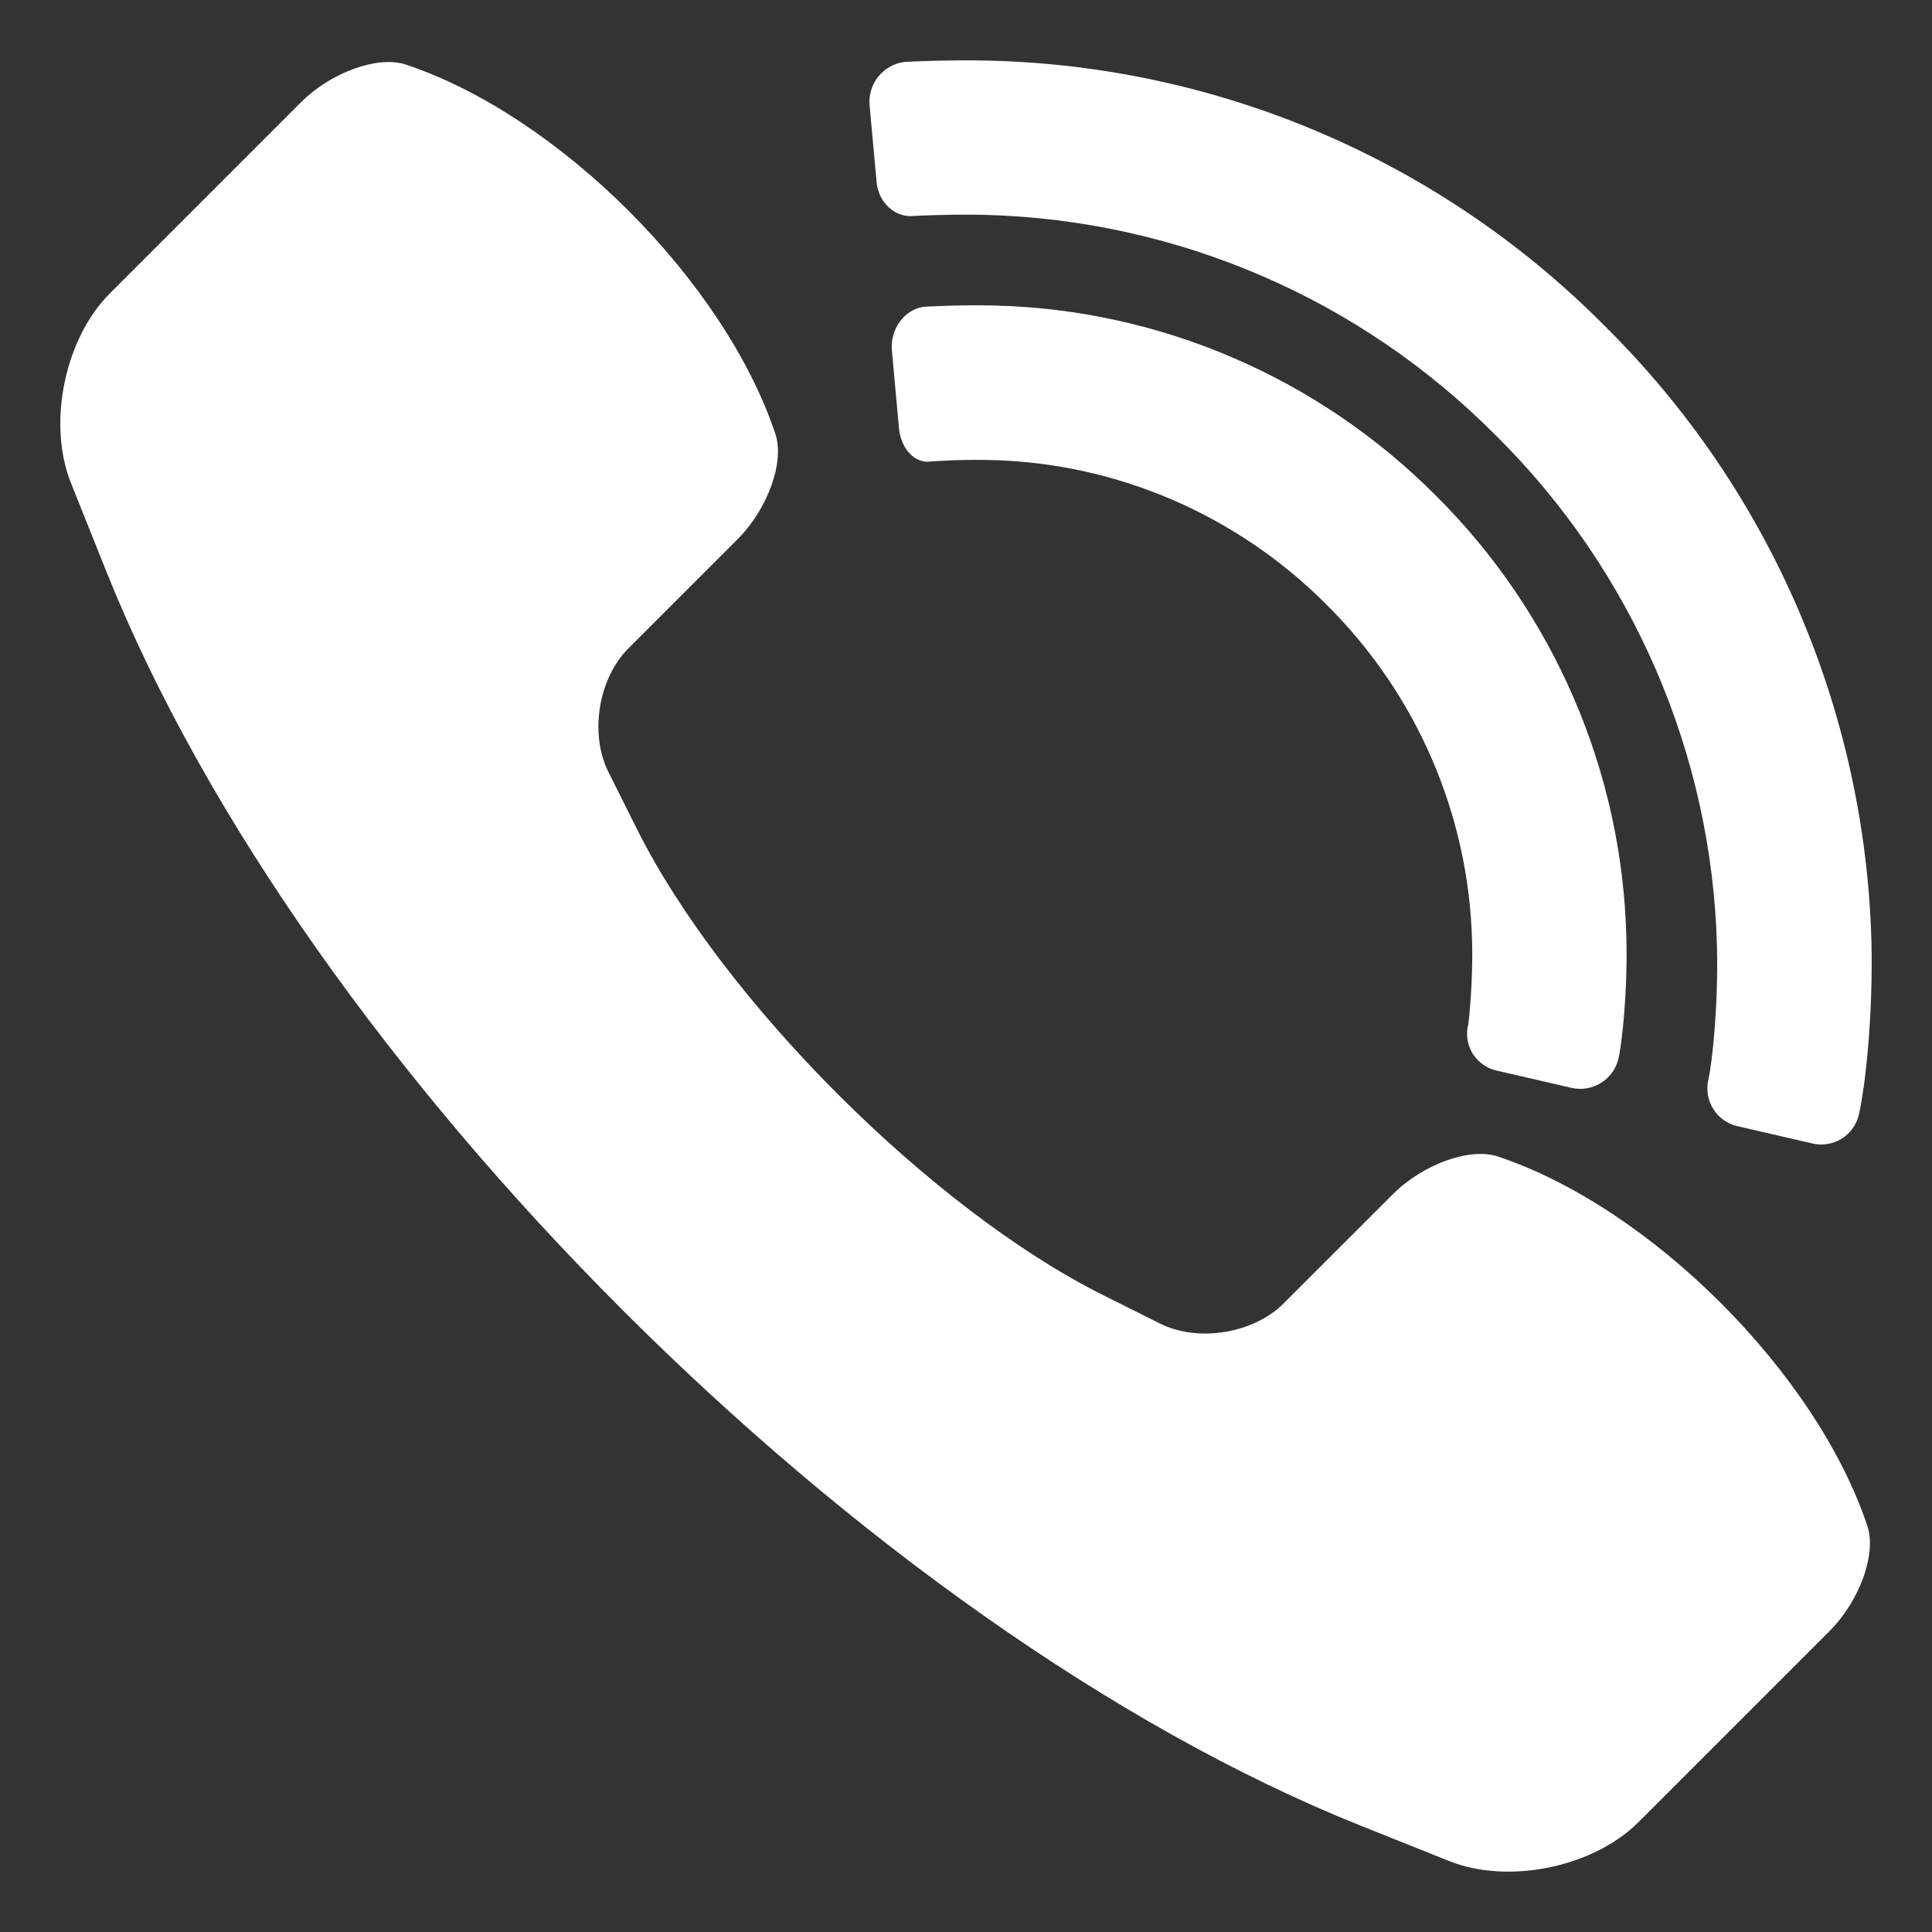 <svg width="54" height="54" viewBox="0 0 54 54" fill="none" xmlns="http://www.w3.org/2000/svg">
<rect x="0" y="0" width="54" height="54" fill="#333333" stroke="none"/>
<g clip-path="url(#clip0_27_7)">
<mask id="mask0_27_7" style="mask-type:luminance" maskUnits="userSpaceOnUse" x="0" y="0" width="54" height="54">
<path d="M54 0H0V54H54V0Z" fill="white"/>
</mask>
<g mask="url(#mask0_27_7)">
<path d="M52.194 42.653C52.453 43.431 51.979 44.746 51.137 45.588L45.796 50.929C44.533 52.193 42.161 52.679 40.502 52.016L38.034 51.029C24.211 45.499 8.498 29.788 2.969 15.964L1.982 13.497C1.319 11.838 1.806 9.465 3.069 8.202L8.41 2.861C9.252 2.018 10.567 1.545 11.344 1.805C15.62 3.23 20.249 7.858 21.674 12.134C21.933 12.911 21.46 14.226 20.618 15.069L17.566 18.12C16.723 18.962 16.473 20.512 17.005 21.576L17.801 23.169C20.198 27.963 26.036 33.801 30.83 36.198L32.421 36.993C33.487 37.526 35.035 37.274 35.877 36.432L38.93 33.38C39.772 32.538 41.087 32.065 41.864 32.324C46.14 33.749 50.769 38.378 52.194 42.653Z" fill="white"/>
<path d="M24.929 9.799L25.126 11.963C25.18 12.557 25.586 12.975 26.033 12.897C26.033 12.897 26.861 12.835 27.695 12.858C31.227 12.941 34.592 14.399 37.087 16.91C39.597 19.404 41.054 22.769 41.145 26.309C41.177 27.455 41.049 28.588 41.038 28.633C40.892 29.211 41.245 29.788 41.826 29.922L43.924 30.406C44.505 30.54 45.092 30.179 45.233 29.601C45.332 29.204 45.498 27.706 45.457 26.195C45.342 21.549 43.427 17.131 40.139 13.858C36.865 10.569 32.448 8.653 27.802 8.54C26.801 8.513 25.808 8.576 25.808 8.576C25.269 8.658 24.875 9.206 24.929 9.799Z" fill="white"/>
<path fill-rule="evenodd" clip-rule="evenodd" d="M24.305 2.938L24.501 5.086C24.555 5.679 25.035 6.105 25.573 6.034C25.573 6.034 26.558 5.982 27.542 6.006C32.921 6.151 38.025 8.356 41.809 12.171L41.825 12.186C41.817 12.179 41.817 12.179 41.809 12.171C41.817 12.179 41.817 12.179 41.817 12.179L41.825 12.186C45.64 15.97 47.852 21.083 47.99 26.454C48.029 28.061 47.865 29.668 47.748 30.181C47.615 30.762 47.979 31.342 48.559 31.476L50.665 31.962C51.245 32.095 51.823 31.733 51.956 31.152C52.153 30.288 52.352 28.319 52.308 26.348C52.14 19.862 49.477 13.69 44.869 9.127C44.869 9.127 44.869 9.127 44.861 9.119L44.869 9.127C40.307 4.518 34.134 1.855 27.656 1.695C26.5 1.667 25.348 1.724 25.279 1.732C24.687 1.805 24.251 2.345 24.305 2.938ZM44.869 9.127C44.869 9.127 44.869 9.127 44.861 9.119L44.869 9.127Z" fill="white"/>
</g>
</g>
<defs>
<clipPath id="clip0_27_7">
<rect width="54" height="54" fill="white"/>
</clipPath>
</defs>
</svg>
